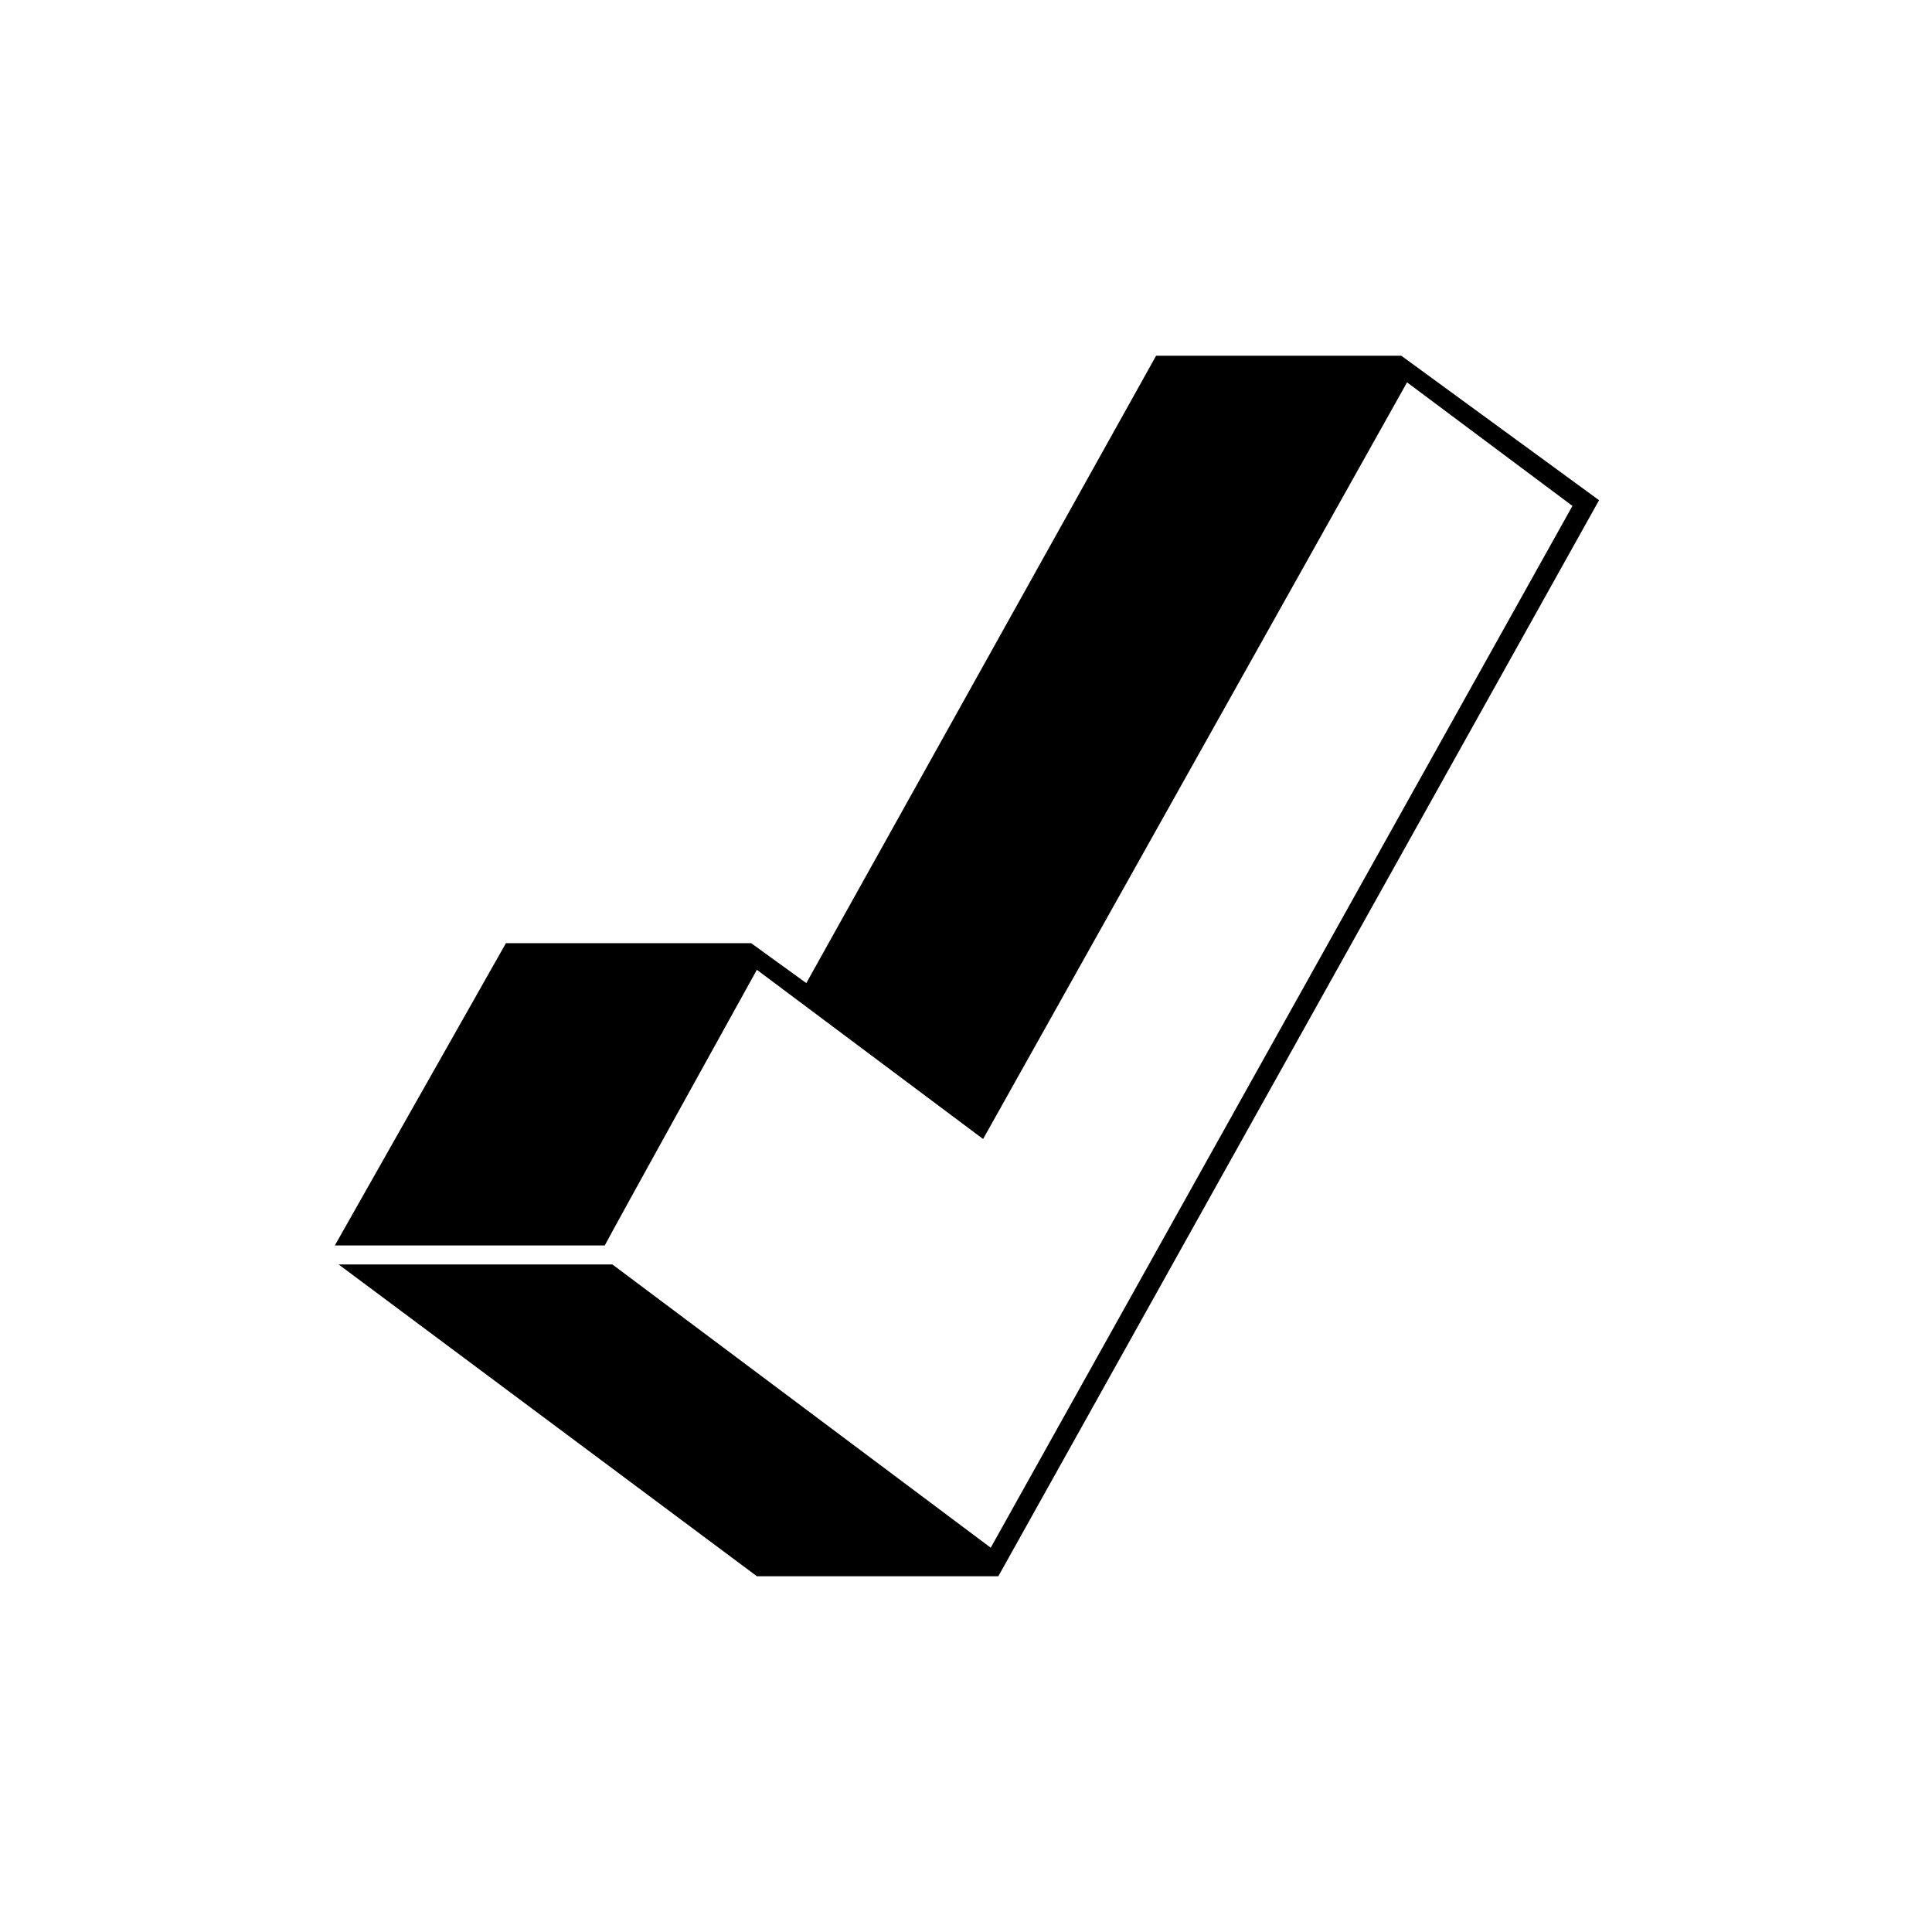 <?xml version="1.0" encoding="UTF-8"?>
<!-- Uploaded to: ICON Repo, www.svgrepo.com, Generator: ICON Repo Mixer Tools -->
<svg fill="#000000" width="800px" height="800px" version="1.1" viewBox="144 144 512 512" xmlns="http://www.w3.org/2000/svg">
 <path d="m515.37 238.28h-64.992l-92.699 166.25-14.609-10.578h-64.992l-45.344 80.105h71.539c1.512-3.023 40.305-73.051 40.305-73.051l59.953 44.84 112.35-200.52 43.832 32.746-154.16 276.09-100.26-75.066h-72.547l110.84 82.625h63.984l159.2-285.16z"/>
</svg>